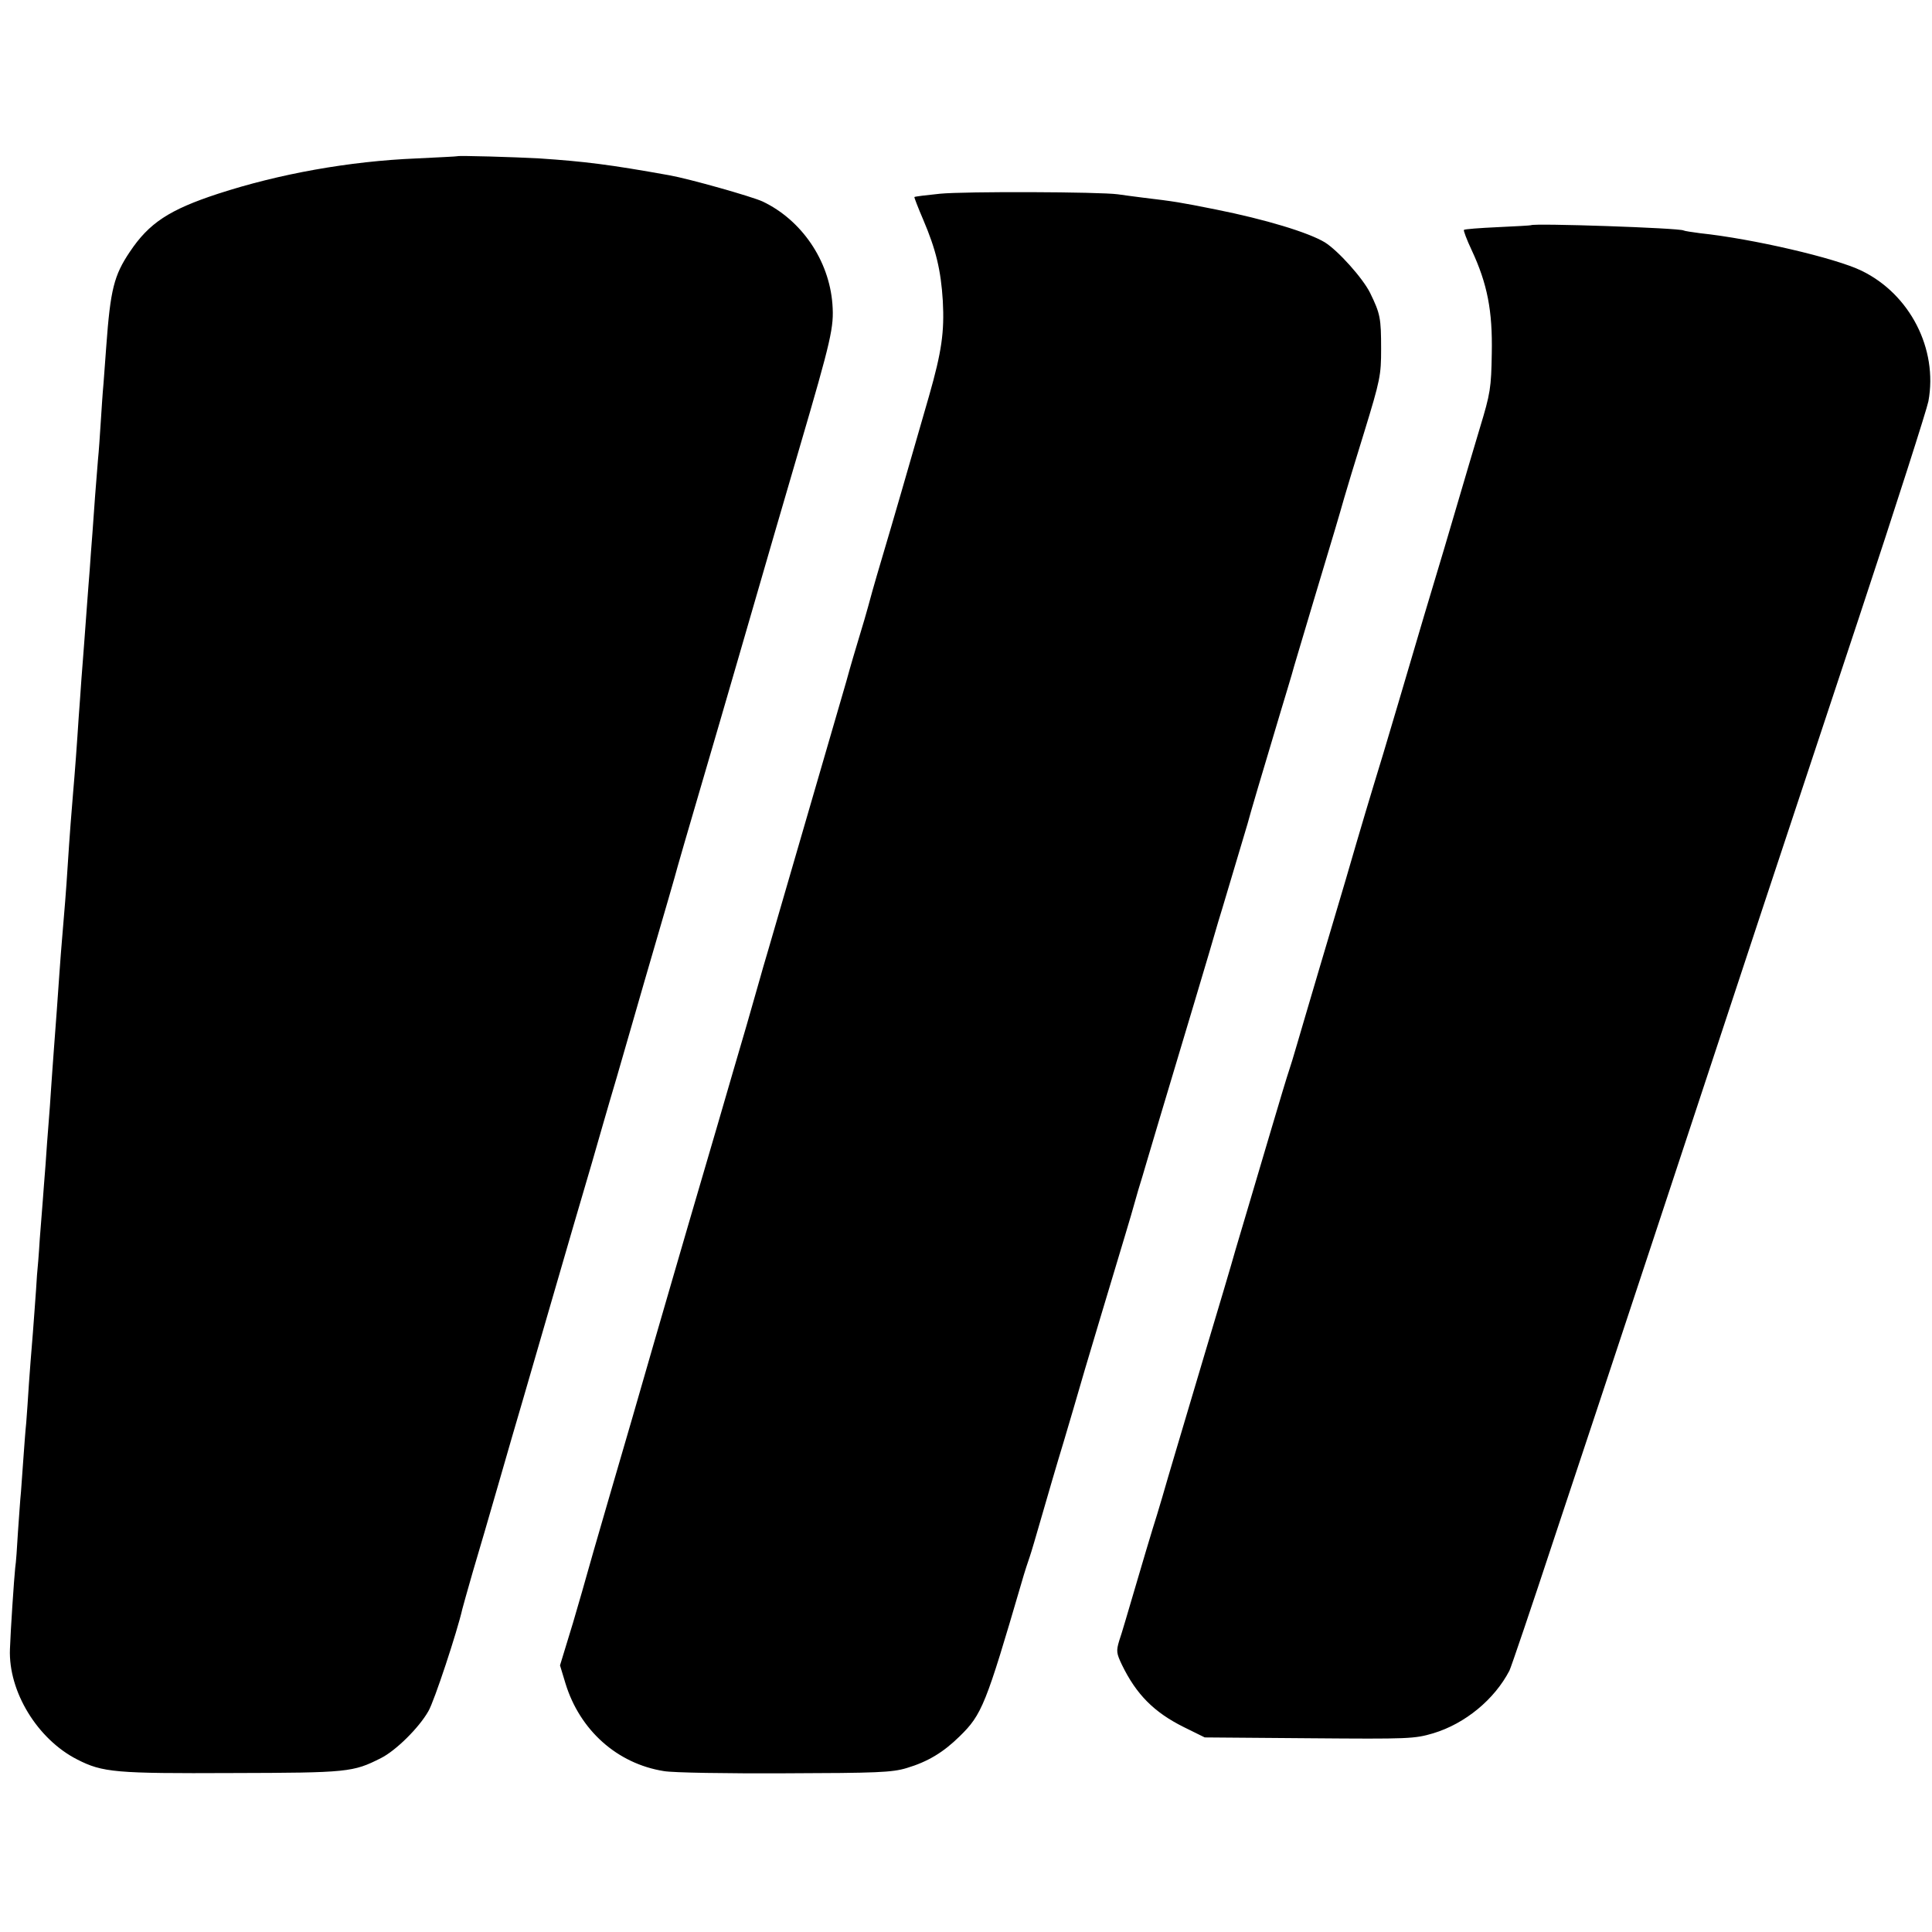 <svg height="933.333" viewBox="0 0 700 700" width="933.333" xmlns="http://www.w3.org/2000/svg"><path d="m165.7 56.6c-.1.1-6.7.4-14.7.8-24.5 1-49.9 5.6-72 12.8-17.7 5.8-25 10.6-32 21.1-5.7 8.5-7 13.6-8.5 34.2-.3 4.4-.8 10.5-1 13.5-.3 3-.7 9.3-1 14s-.7 10.7-1 13.5c-.7 8.4-1.4 17.6-2 26.5-.4 4.7-.8 10.7-1 13.5-.2 2.7-.7 8.6-1 13s-.8 10.5-1 13.5-.7 8.9-1 13-.7 10.4-1 14c-.2 3.6-.7 10.1-1 14.5s-.8 10-1 12.5c-.5 5.7-1.3 16-2 27-.5 8.2-1.2 16.6-2 26-.2 2.5-.7 8.3-1 13-.7 9.7-1.1 16.1-2 27.5-.3 4.4-.8 10.7-1 14s-.6 8.9-.9 12.5-.8 10.3-1.1 15c-.4 4.7-.8 10.5-1 13s-.7 8.8-1.1 14c-.3 5.2-.8 11.1-1 13-.1 1.9-.5 7.8-.9 13s-.8 11.1-1 13-.6 7.8-1 13c-.3 5.2-.8 11.7-1 14.5-.3 2.7-.7 8.4-1 12.5s-.7 9.7-.9 12.5c-.3 2.7-.7 9.3-1.1 14.6-.3 5.3-.7 11.2-1 13-.4 3.7-1.7 23.1-1.9 29.4-.6 15.4 10 32.7 24.4 40 9.2 4.7 13.8 5.1 56.2 4.9 42-.1 43.7-.3 53.8-5.4 5.4-2.7 13.8-11 17.2-17 2.1-3.5 10.5-29 12.3-37 .2-.8 1.9-6.9 3.8-13.5 2-6.6 6.1-20.8 9.2-31.5s7.1-24.7 9-31c1.8-6.3 5.9-20.3 9-31 7.5-25.8 11.6-40 15.9-54.5 1.9-6.6 5.9-20.6 9-31 3-10.5 7.6-26.2 10.1-35 6.8-23.3 11.6-39.8 12-41.5.2-.8 3.8-13.2 8-27.5s10.5-35.9 14-48c11.9-41.2 15.4-53 22.1-76 11.7-39.9 12.6-44 12-52.3-1.2-15.9-11.2-30.5-25.3-37.2-3.9-1.8-26.5-8.2-33.8-9.5-21.7-3.9-30.7-5-47-6.1-8.9-.5-29.4-1.1-29.8-.8zm174.8 13.6c-4.9.5-9.1 1-9.2 1.2-.1.1 1.3 3.8 3.2 8.2 4.6 10.8 6.4 18.2 7.1 29.4.6 11.3-.4 18.4-5 34.5-8.4 29.2-12.7 44.1-17.1 58.9-2.6 8.7-4.8 16.6-5 17.5s-2 7-4 13.6-3.7 12.7-3.9 13.5c-.4 1.4-22.9 78.8-28.2 97-1.4 4.7-2.7 9.2-2.9 10s-2.5 8.7-5 17.5c-2.6 8.8-7.3 25-10.5 36s-7.9 27-10.4 35.5-8.1 27.9-12.5 43c-4.3 15.1-11.6 40.1-16.1 55.5s-8.3 28.7-8.5 29.5-2.4 8.5-4.9 17l-4.7 15.4 2 6.6c5.2 16.9 18.7 29 35.6 31.7 3.3.6 23.1.9 44 .8 33.3-.1 38.7-.3 44-1.9 7.7-2.3 13.3-5.7 19.2-11.5 8.1-7.9 9.5-11.5 22.4-55.6 1.1-3.9 2.5-8.1 3-9.5s2.4-7.9 4.3-14.5 5.5-19 8.1-27.5c2.5-8.5 4.8-16.2 5-17s3.9-13.4 8.3-28c8.6-28.6 11.4-37.9 11.8-39.5.2-.6 1-3.4 1.8-6.3.9-2.8 2.2-7.3 3-10 1.5-5.1 5.2-17.5 17.1-57.2 4.2-14 7.8-26.2 8-27s1.3-4.4 2.4-8c5.8-19.4 8.3-27.8 9.1-30.5.7-2.8 5.5-19 12.1-41 1.7-5.5 3.4-11.4 3.9-13 .4-1.7 4.1-13.8 8-27 7.5-24.9 9.1-30.3 11-37 .6-2.2 3.9-13 7.3-24 5.8-18.9 6.1-20.6 6.1-30 0-11.3-.3-12.8-4-20.4-2.7-5.4-11.6-15.3-16.4-18.3-6-3.6-21.5-8.3-39.5-11.9-13-2.6-14.8-2.9-26.5-4.3-3-.4-7.1-.9-9-1.2-6.5-.9-55.4-1.1-64.5-.2zm214.2 11.4c-.1.1-5.5.4-12 .7s-12 .7-12.3 1c-.2.2 1 3.5 2.8 7.3 5.7 12.2 7.6 22 7.3 37.4-.2 12.5-.5 14.5-4.3 27-2.2 7.4-5.7 19.1-7.7 26s-7.6 25.8-12.5 42c-4.8 16.2-9 30.4-9.3 31.5s-2.8 9.4-5.5 18.5c-5.1 16.7-7.6 25-13.7 46-1.9 6.3-6.1 20.7-9.5 32-3.3 11.3-7 23.6-8.1 27.5-1.1 3.8-2.4 8.1-2.9 9.5s-3.4 11-6.5 21.5c-3.1 10.4-6.7 22.6-8 27s-3.5 11.8-4.9 16.5c-1.3 4.7-6.3 21.5-11.1 37.5-4.7 15.9-9.7 32.6-11 37s-3.3 11.1-4.4 15c-1.1 3.8-2.7 9-3.5 11.5s-3.5 11.7-6.1 20.5-5.2 17.8-6 20c-1.1 3.7-1 4.5 1 8.7 5.2 10.7 11.6 17.2 22.5 22.6l7.5 3.7 37.9.3c36.3.3 38.1.2 44.9-1.8 11.6-3.5 22.2-12.3 27.6-22.7.6-1.2 8-23 16.4-48.5 15.7-47.1 54.7-165.1 74.7-225.8 6.1-18.4 22.1-66.6 35.5-107.1 13.4-40.4 24.7-75.8 25.2-78.5 3.5-19-6.7-38.8-24.2-47.3-9.4-4.6-39.5-11.6-58.5-13.6-3-.4-5.7-.8-6-1-1.4-.9-54.3-2.7-55.3-1.9z"/></svg>